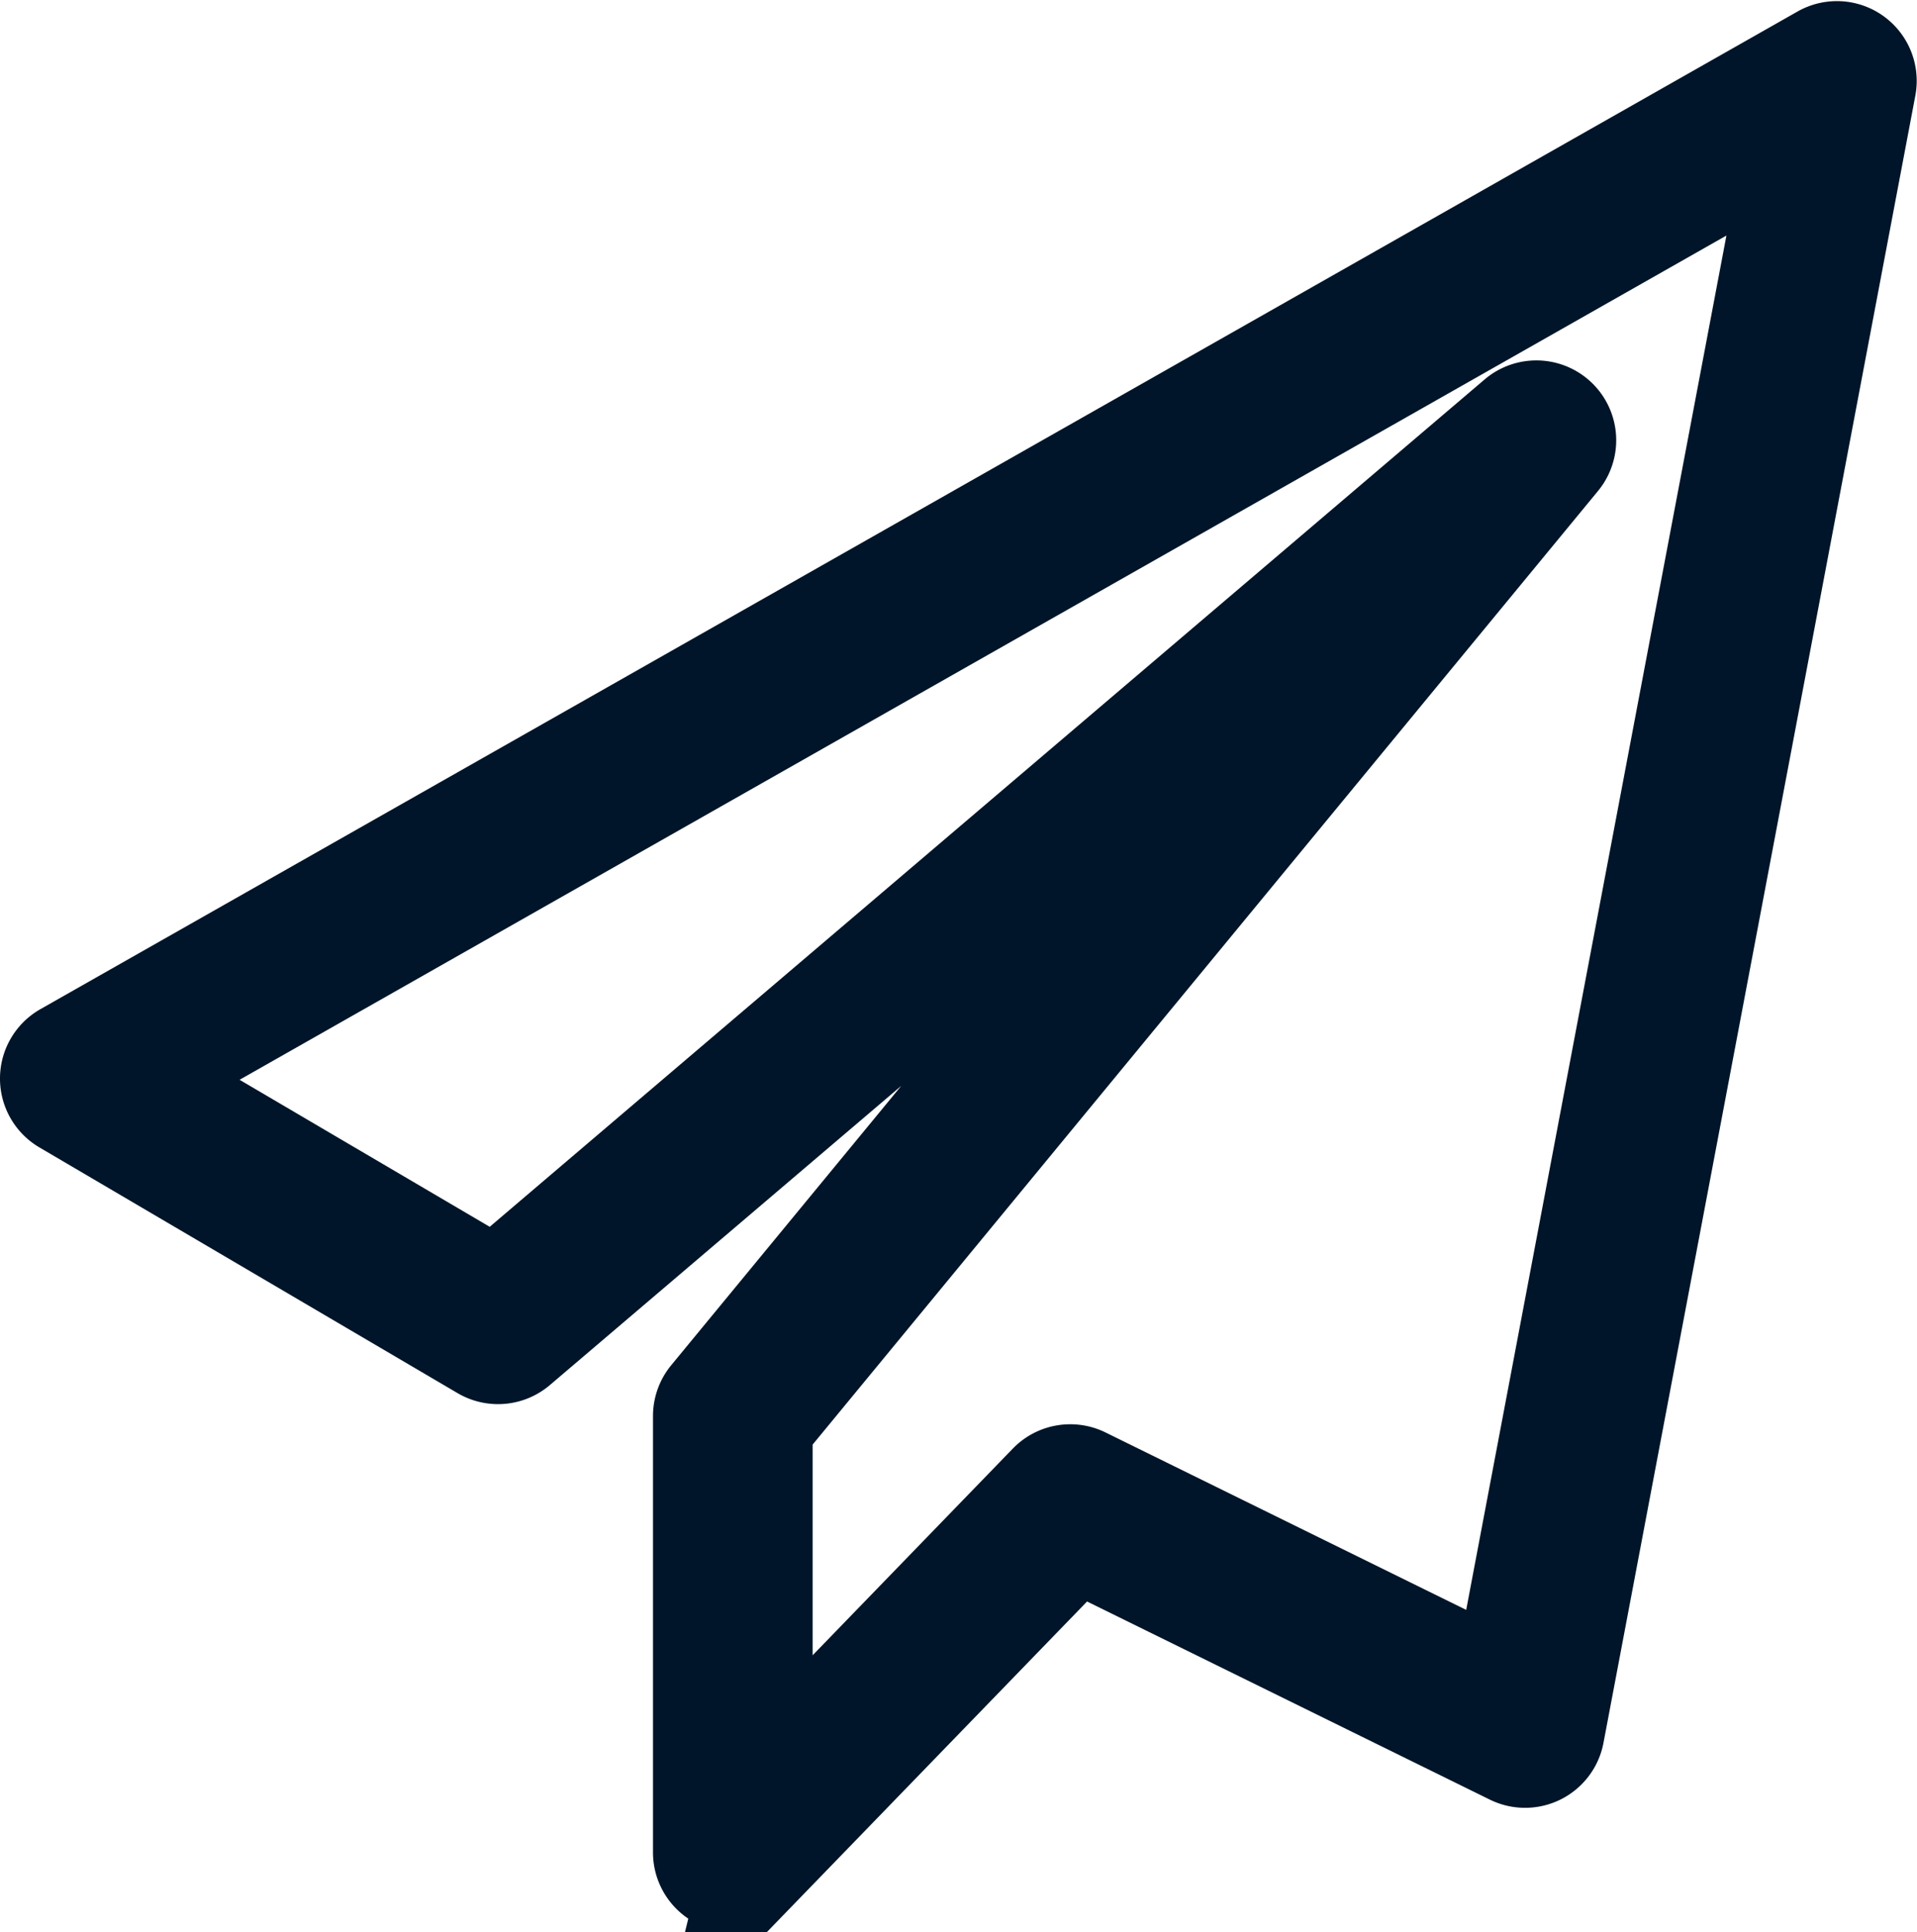 <svg xmlns="http://www.w3.org/2000/svg" width="33.253" height="33.524" viewBox="0 0 33.253 33.524">
  <g id="noun-send-3205287" transform="translate(0.65 0.67)">
    <path id="Path_60814" data-name="Path 60814" d="M108.354,56.457a.724.724,0,0,1-.275-.054.734.734,0,0,1-.459-.681V48.151a.739.739,0,0,1,.167-.467l8.661-10.519-11.689,9.955a.737.737,0,0,1-.849.074L96.655,42.93a.735.735,0,0,1,.009-1.272L127.143,24.35a.734.734,0,0,1,1.085.775L122.819,53.7a.734.734,0,0,1-1.046.523l-7.411-3.646-5.481,5.66h0a.732.732,0,0,1-.528.224Zm.735-8.043v5.494l4.591-4.741h0a.737.737,0,0,1,.852-.148l7.024,3.456,4.934-26.063L98.5,42.308l5.707,3.355,17.609-15h0a.735.735,0,0,1,1.044,1.027Z" transform="translate(-96.293 -24.254)" fill="#001529" stroke="#001529" stroke-width="1.3"/>
  </g>
</svg>
